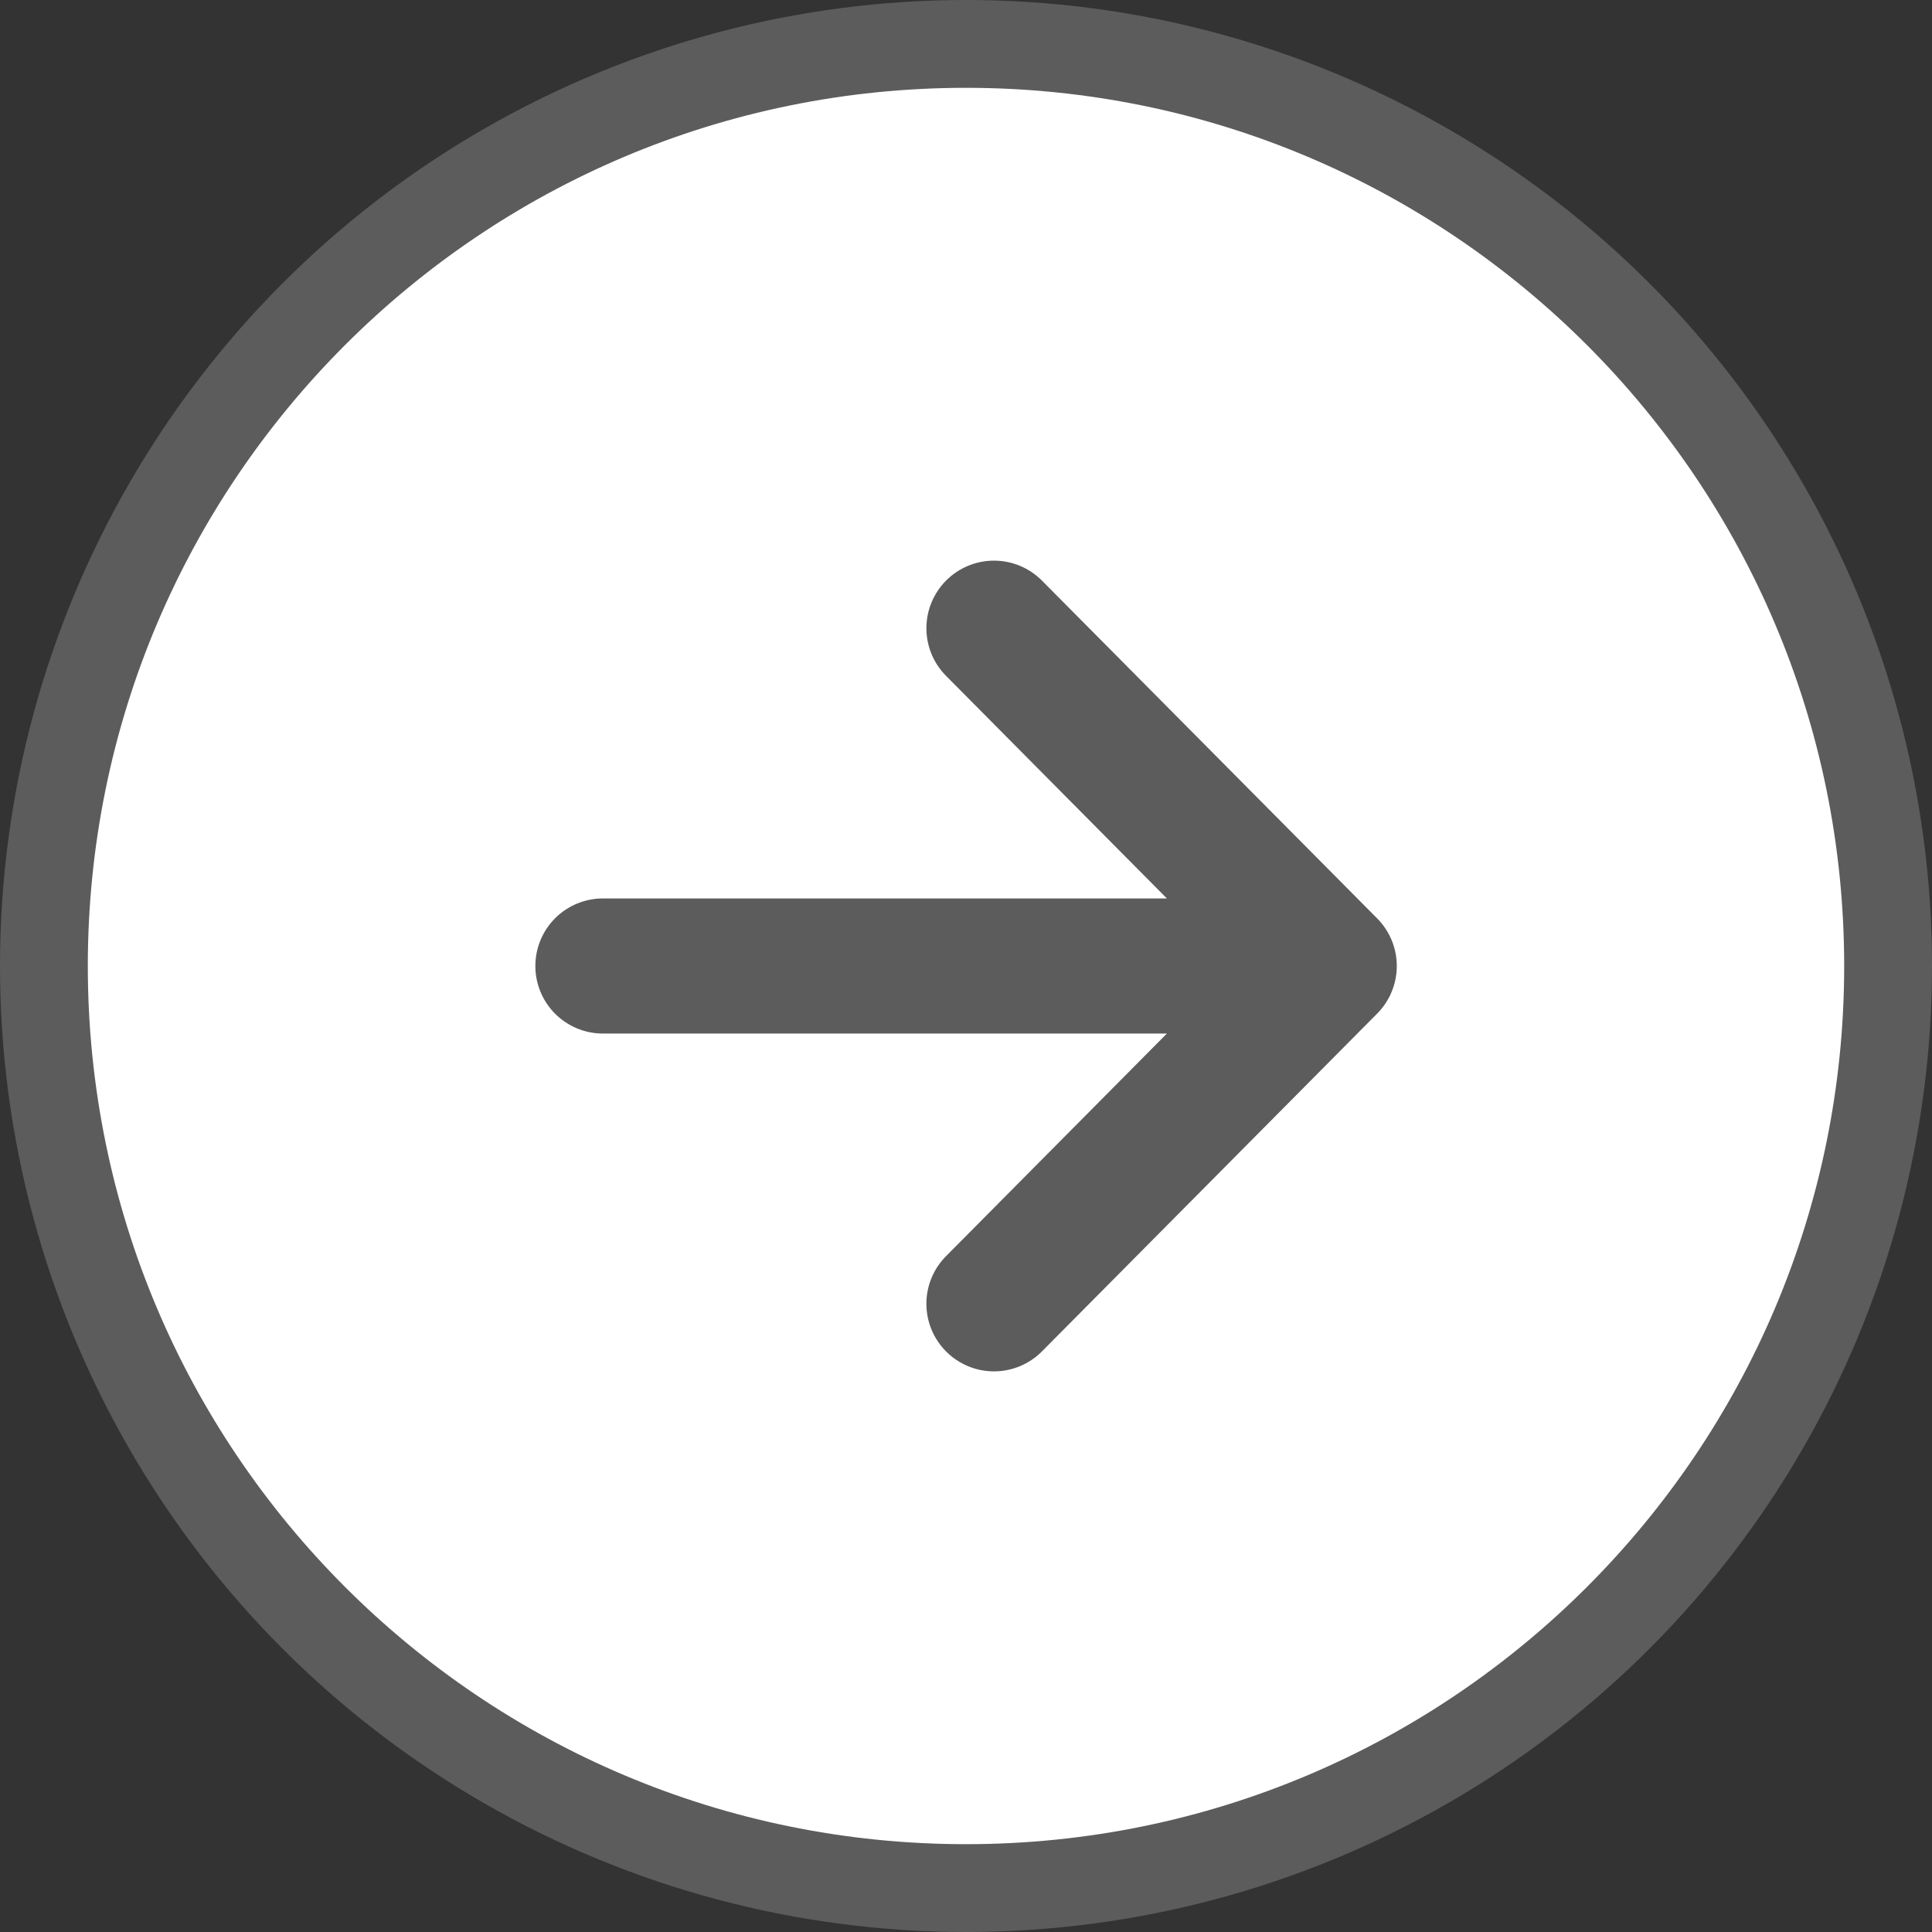 <svg width="110" height="110" viewBox="0 0 110 110" fill="none" xmlns="http://www.w3.org/2000/svg">
<rect x="0" y="0" width="110" height="110" fill="#333333" stroke="none"/>
<circle cx="55" cy="55" r="55" fill="white" fill-opacity="0.2"/>
<path d="M105 55C105 27.387 82.613 5 55 5C27.387 5 5 27.387 5 55C5 82.613 27.387 105 55 105C82.613 105 105 82.613 105 55ZM53.882 76.962C53.523 76.606 53.239 76.183 53.043 75.717C52.848 75.251 52.747 74.751 52.745 74.246C52.742 73.741 52.84 73.24 53.032 72.773C53.223 72.305 53.505 71.88 53.861 71.522L66.438 58.846H34.327C33.307 58.846 32.329 58.441 31.607 57.72C30.886 56.998 30.481 56.02 30.481 55C30.481 53.98 30.886 53.002 31.607 52.28C32.329 51.559 33.307 51.154 34.327 51.154H66.438L53.861 38.478C53.505 38.119 53.223 37.694 53.032 37.226C52.841 36.758 52.743 36.258 52.745 35.752C52.748 35.247 52.849 34.747 53.045 34.281C53.24 33.815 53.526 33.392 53.885 33.036C54.243 32.68 54.669 32.399 55.137 32.207C55.605 32.016 56.105 31.919 56.611 31.921C57.631 31.925 58.608 32.335 59.327 33.06L78.411 52.291C79.126 53.011 79.527 53.985 79.527 55C79.527 56.015 79.126 56.989 78.411 57.709L59.327 76.94C58.971 77.299 58.548 77.585 58.081 77.781C57.615 77.976 57.115 78.078 56.609 78.08C56.103 78.082 55.602 77.984 55.134 77.792C54.666 77.6 54.241 77.318 53.882 76.962Z" fill="white"/>
</svg>
